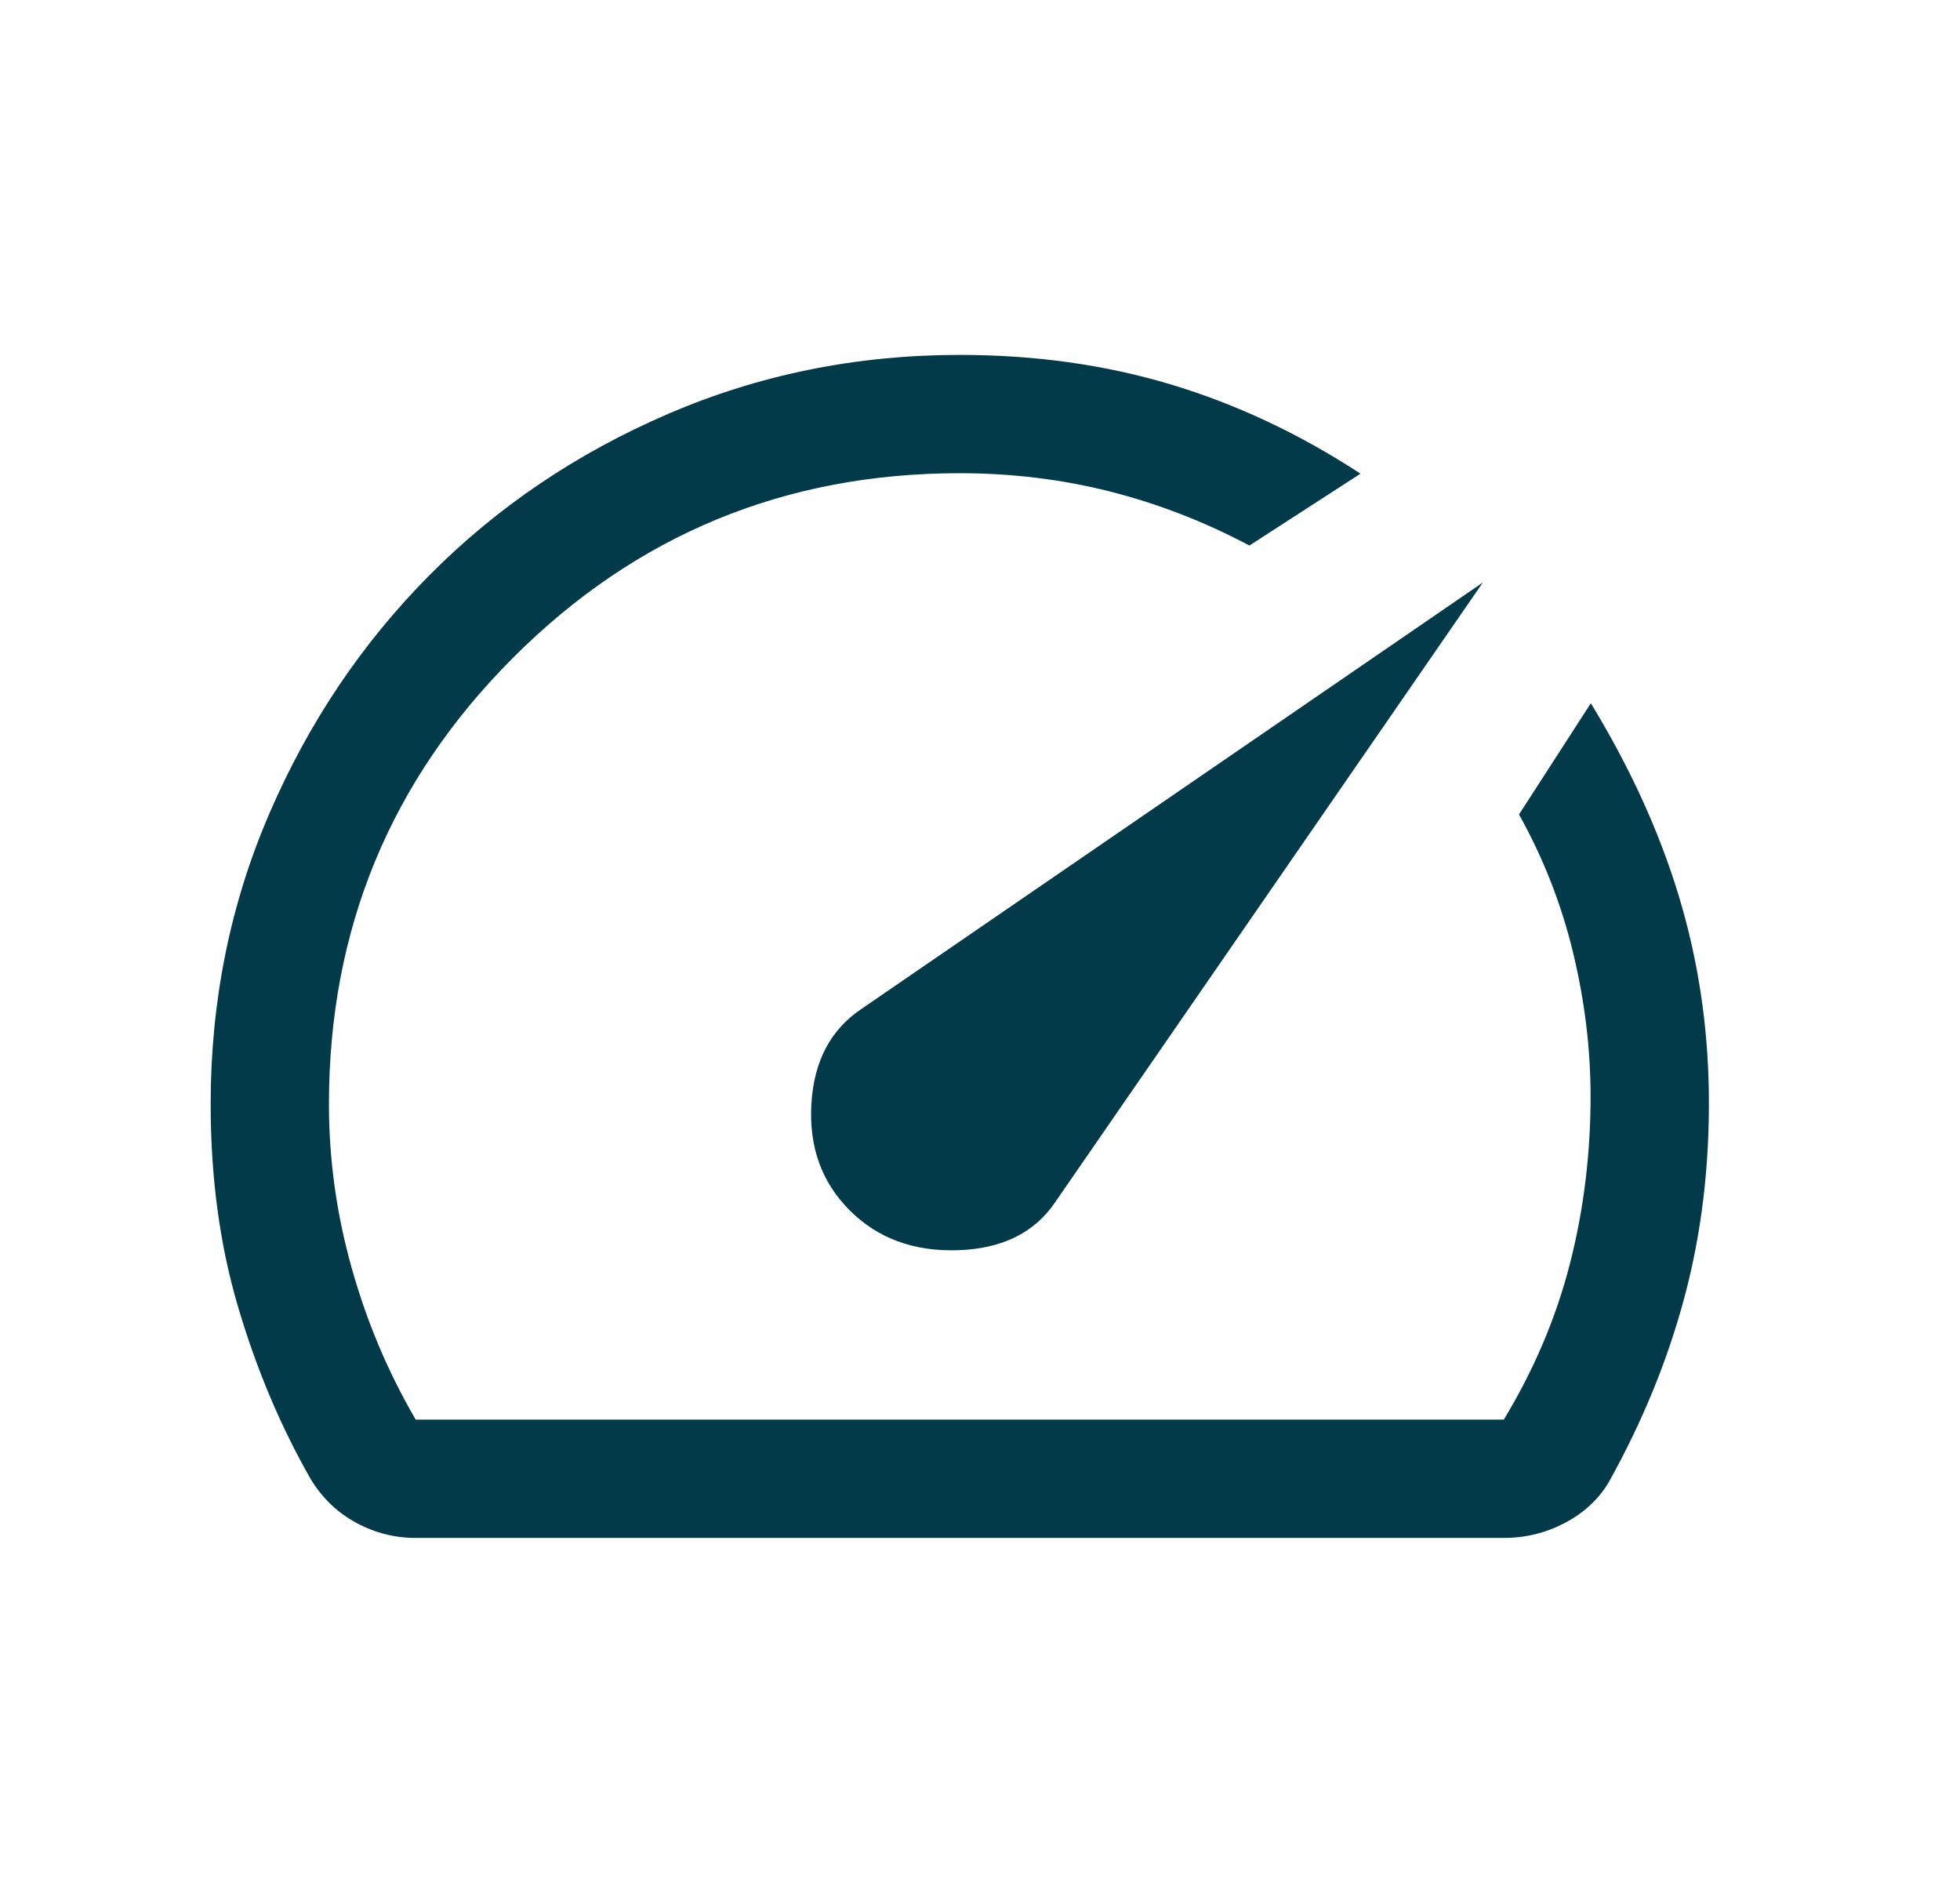 <svg width="29" height="28" viewBox="0 0 29 28" fill="none" xmlns="http://www.w3.org/2000/svg">
<g id="speed_24dp_5F6368_FILL0_wght300_GRAD0_opsz24 1">
<path id="Vector" d="M12.572 17.904C12.986 18.318 13.52 18.515 14.172 18.494C14.825 18.473 15.304 18.237 15.61 17.787L21.941 8.616L12.747 14.924C12.289 15.23 12.042 15.699 12.005 16.332C11.969 16.966 12.157 17.49 12.572 17.904ZM14.2 5.25C15.31 5.25 16.35 5.395 17.32 5.686C18.29 5.977 19.227 6.417 20.13 7.007L18.486 8.07C17.822 7.717 17.133 7.451 16.421 7.27C15.708 7.09 14.968 7 14.2 7C11.614 7 9.412 7.909 7.594 9.727C5.776 11.545 4.867 13.747 4.867 16.333C4.867 17.15 4.979 17.957 5.203 18.754C5.426 19.551 5.742 20.3 6.151 21H22.25C22.698 20.261 23.023 19.493 23.228 18.696C23.432 17.899 23.534 17.072 23.534 16.217C23.534 15.517 23.448 14.808 23.275 14.091C23.102 13.374 22.835 12.693 22.475 12.048L23.538 10.403C24.114 11.347 24.546 12.291 24.834 13.236C25.122 14.181 25.272 15.162 25.284 16.181C25.296 17.237 25.177 18.235 24.927 19.175C24.677 20.115 24.301 21.034 23.799 21.933C23.645 22.186 23.428 22.385 23.148 22.531C22.868 22.677 22.569 22.75 22.25 22.75H6.151C5.839 22.75 5.546 22.675 5.27 22.526C4.994 22.376 4.772 22.164 4.602 21.888C4.157 21.111 3.798 20.263 3.526 19.344C3.253 18.426 3.117 17.422 3.117 16.333C3.117 14.809 3.406 13.377 3.985 12.035C4.563 10.694 5.352 9.519 6.353 8.51C7.353 7.502 8.53 6.706 9.882 6.124C11.234 5.541 12.673 5.25 14.2 5.25Z" fill="#023A4A"/>
</g>
</svg>
